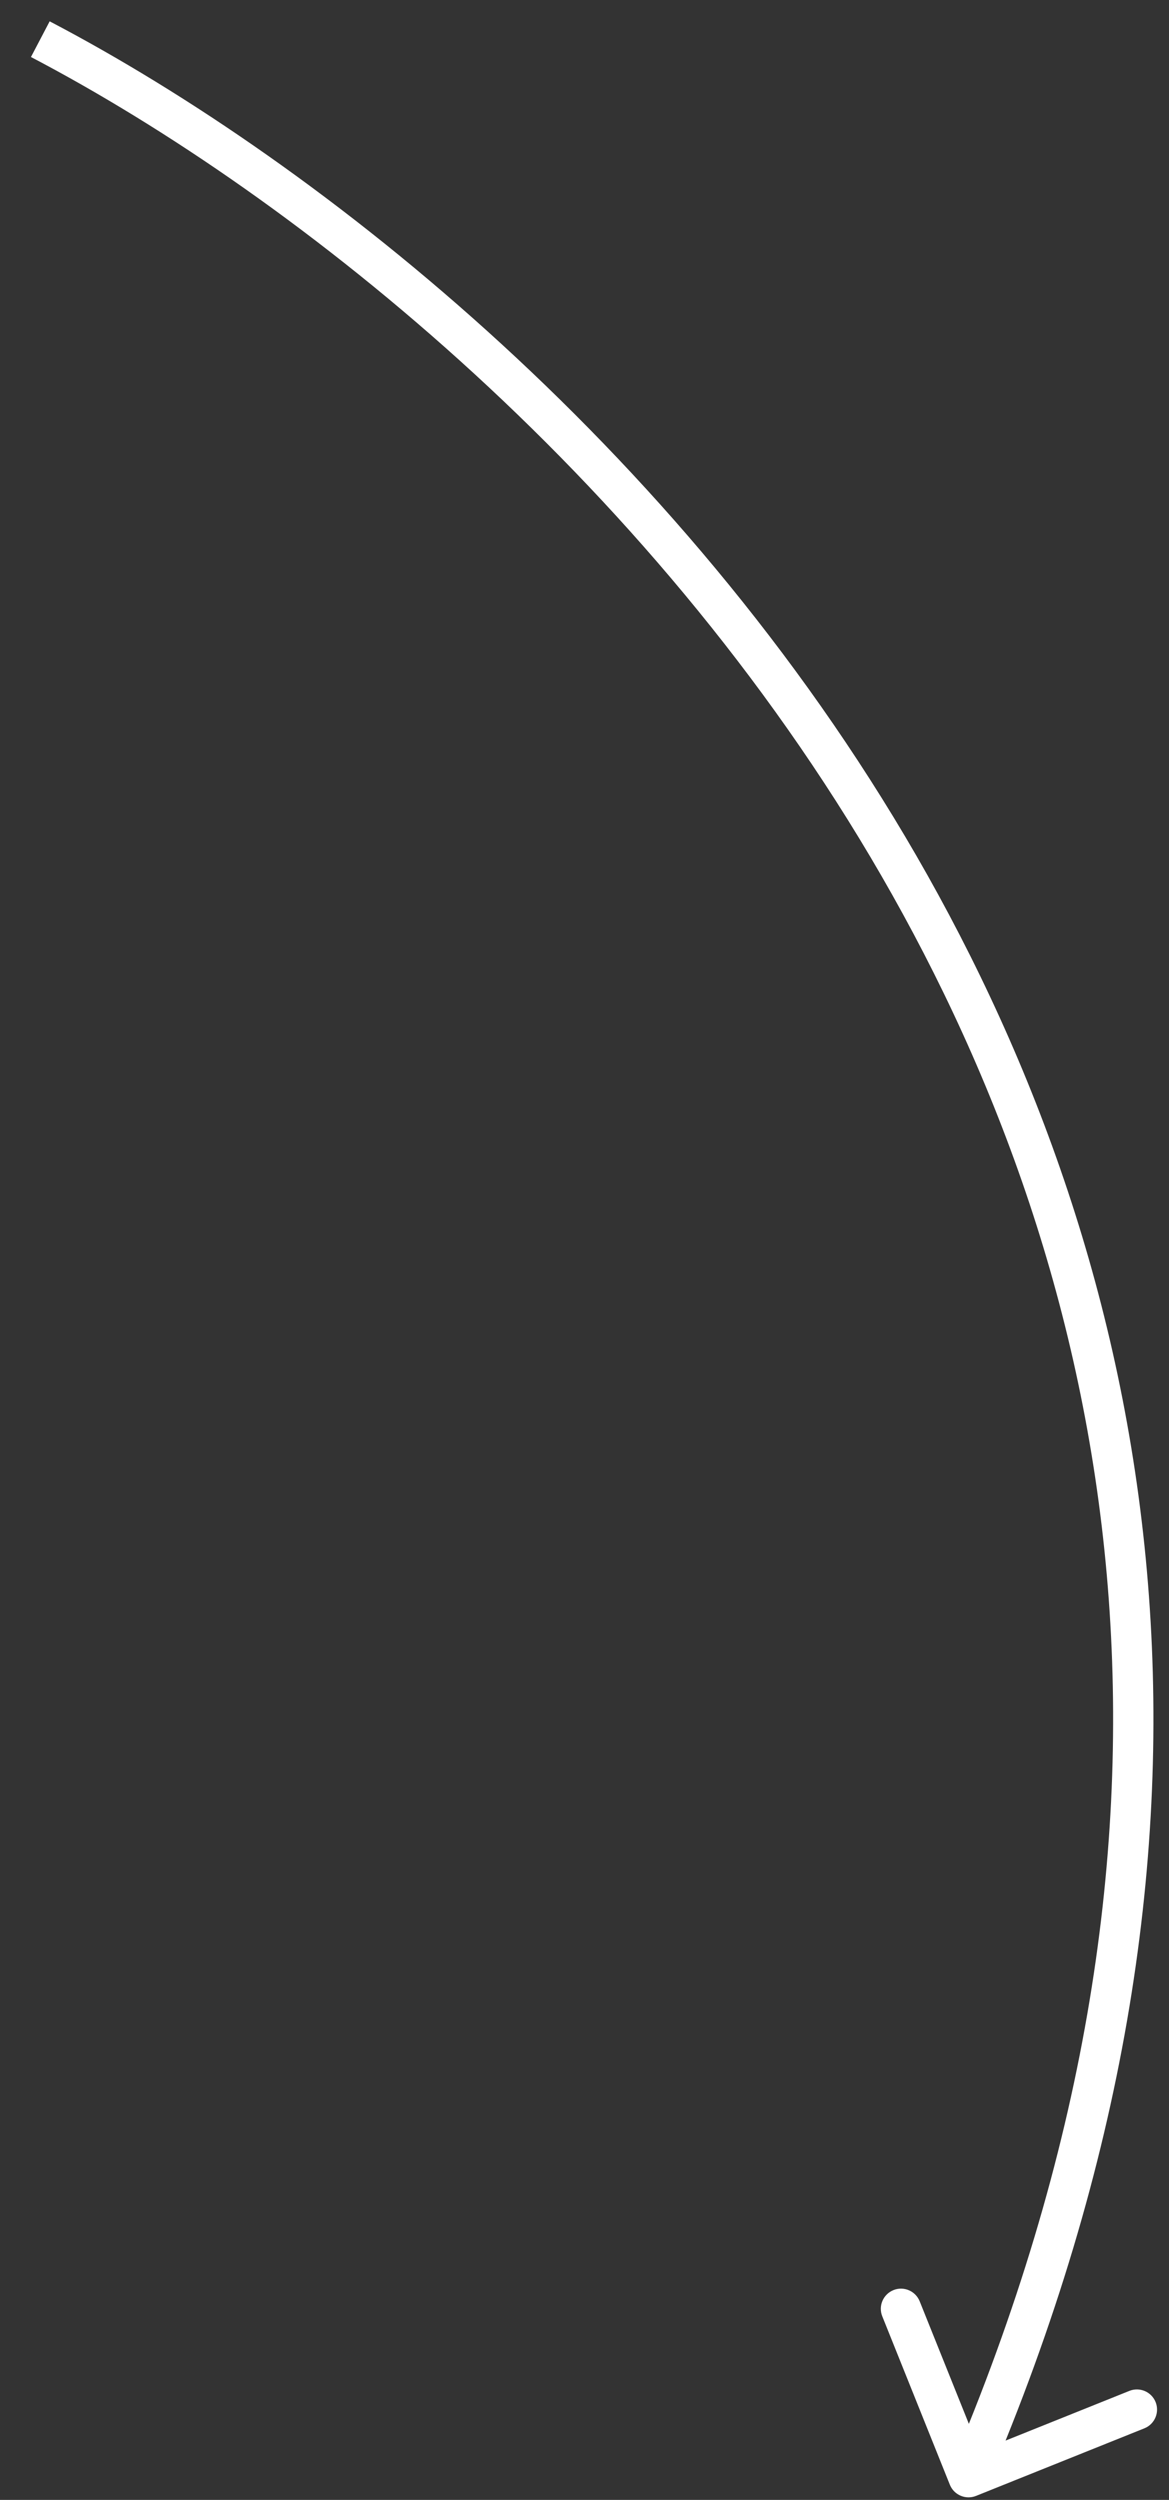 <?xml version="1.0" encoding="UTF-8"?> <svg xmlns="http://www.w3.org/2000/svg" width="29" height="62" viewBox="0 0 29 62" fill="none"><rect x="0" y="0" width="29" height="62" fill="#333333" stroke="none"/> <path d="M23.563 61.622C23.666 61.879 23.957 62.003 24.214 61.9L28.39 60.224C28.646 60.121 28.77 59.83 28.668 59.574C28.565 59.318 28.274 59.193 28.017 59.296L24.305 60.786L22.815 57.074C22.712 56.818 22.421 56.693 22.165 56.796C21.909 56.899 21.784 57.19 21.887 57.446L23.563 61.622ZM0.768 1.414C7.355 4.864 16.411 12.008 22.137 22.197C27.852 32.363 30.26 45.574 23.568 61.24L24.487 61.633C31.313 45.656 28.861 32.119 23.009 21.707C17.17 11.317 7.954 4.049 1.232 0.529L0.768 1.414Z" fill="white"></path> </svg> 